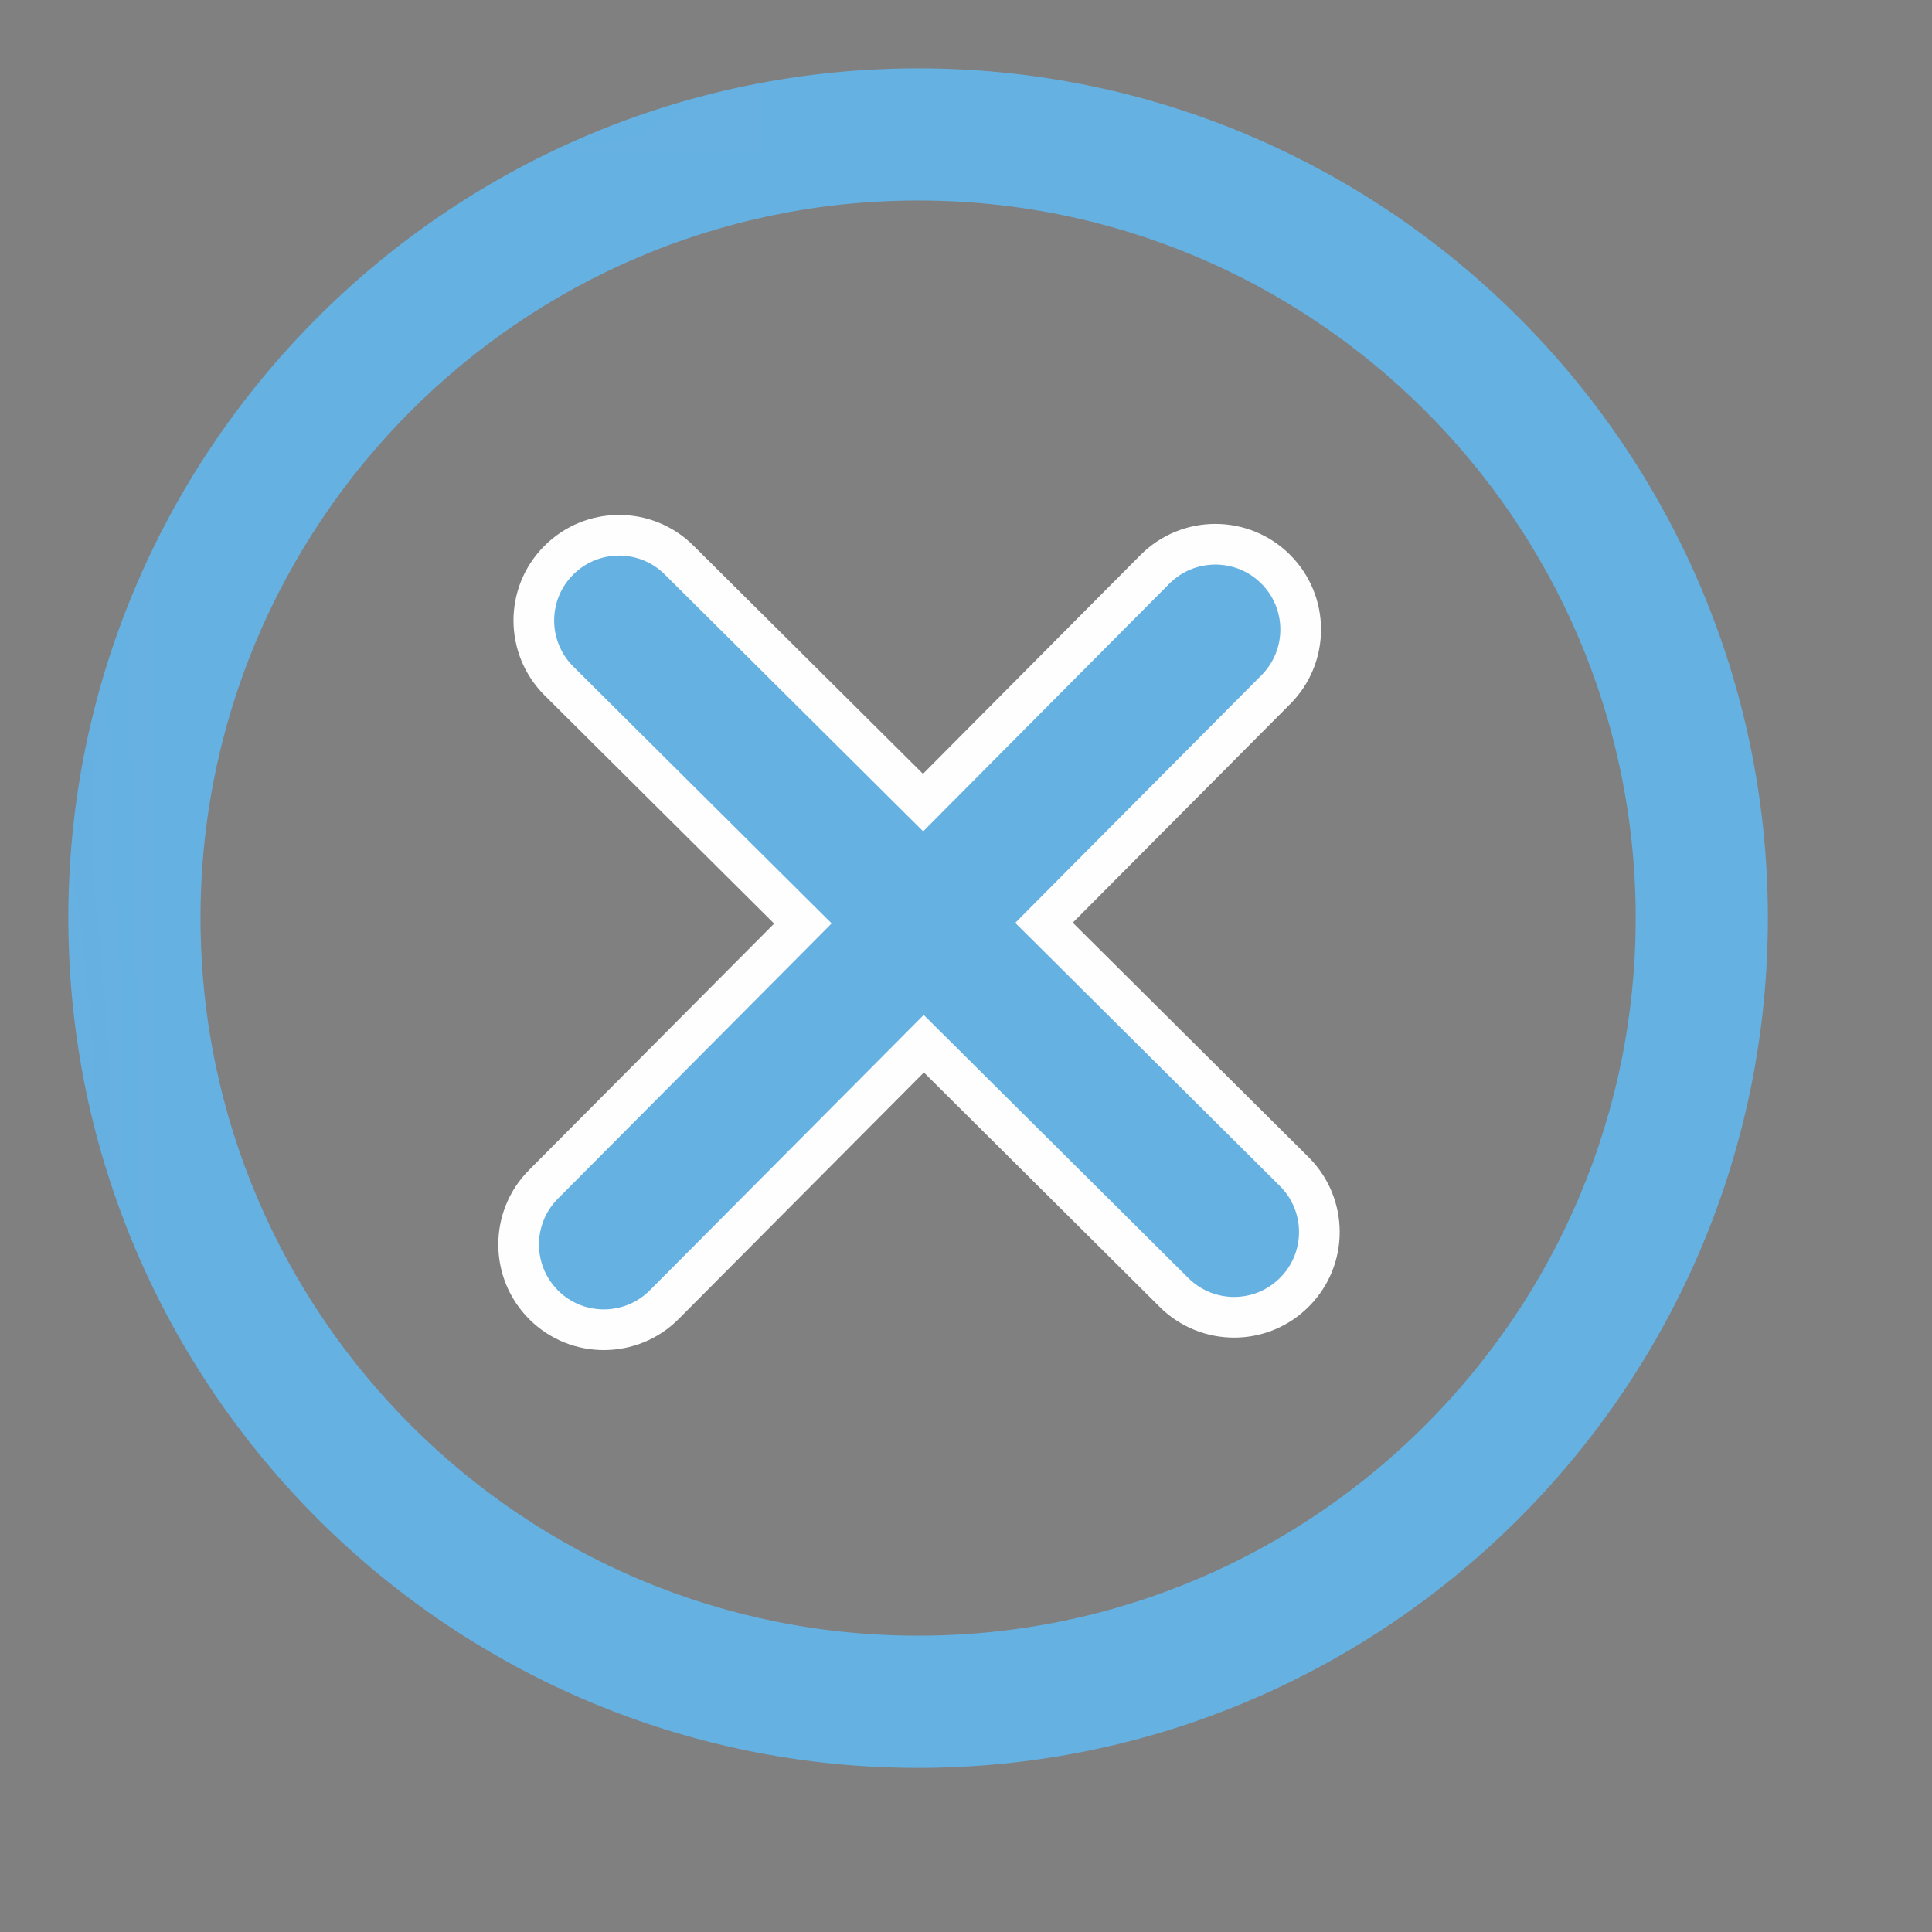 <svg width="19" height="19" viewBox="0 0 19 19" fill="none" xmlns="http://www.w3.org/2000/svg">
<rect x="0" y="0" width="19" height="19" fill="#808080" stroke="none"/>
<path d="M12.728 11.522L12.728 11.522C13.056 11.848 13.058 12.379 12.731 12.707C12.405 13.036 11.874 13.037 11.546 12.711L11.546 12.711L9.227 10.405L9.085 10.264L8.944 10.406L6.533 12.83C6.207 13.158 5.676 13.16 5.348 12.834L5.348 12.834C5.019 12.507 5.018 11.976 5.344 11.648C5.344 11.648 5.344 11.648 5.344 11.648L7.755 9.224L7.896 9.082L7.754 8.941L5.497 6.697C5.497 6.697 5.497 6.697 5.497 6.697C5.169 6.37 5.167 5.839 5.494 5.511C5.82 5.183 6.351 5.181 6.679 5.508L8.936 7.752L9.078 7.893L9.219 7.751L11.358 5.599C11.358 5.599 11.358 5.599 11.358 5.599C11.685 5.271 12.216 5.27 12.544 5.596L12.544 5.596C12.873 5.923 12.874 6.454 12.547 6.782L12.547 6.782L10.408 8.933L10.267 9.075L10.409 9.216L12.728 11.522Z" fill="#65B1E2" stroke="#FEFEFE" stroke-width="0.4"/>
<path d="M14.319 14.635L14.319 14.631C14.318 14.633 14.316 14.634 14.315 14.635L14.319 14.635Z" fill="black"/>
<mask id="mask0_7_33" style="mask-type:luminance" maskUnits="userSpaceOnUse" x="0" y="0" width="19" height="19">
<path d="M0 0.051L18.023 5.85641e-05L18.073 18.023L0.051 18.073L0 0.051Z" fill="white"/>
</mask>
<g mask="url(#mask0_7_33)">
<path d="M9.052 17.136C4.582 17.148 0.935 13.522 0.922 9.052C0.909 4.582 4.536 0.935 9.006 0.922C13.476 0.909 17.123 4.536 17.136 9.006C17.148 13.476 13.522 17.123 9.052 17.136ZM9.008 1.722C4.979 1.733 1.71 5.02 1.722 9.049C1.733 13.079 5.02 16.348 9.049 16.336C13.078 16.325 16.347 13.037 16.336 9.008C16.325 4.979 13.037 1.71 9.008 1.722Z" fill="#65B1E2" stroke="#65B1E2" stroke-width="0.5"/>
</g>
</svg>
